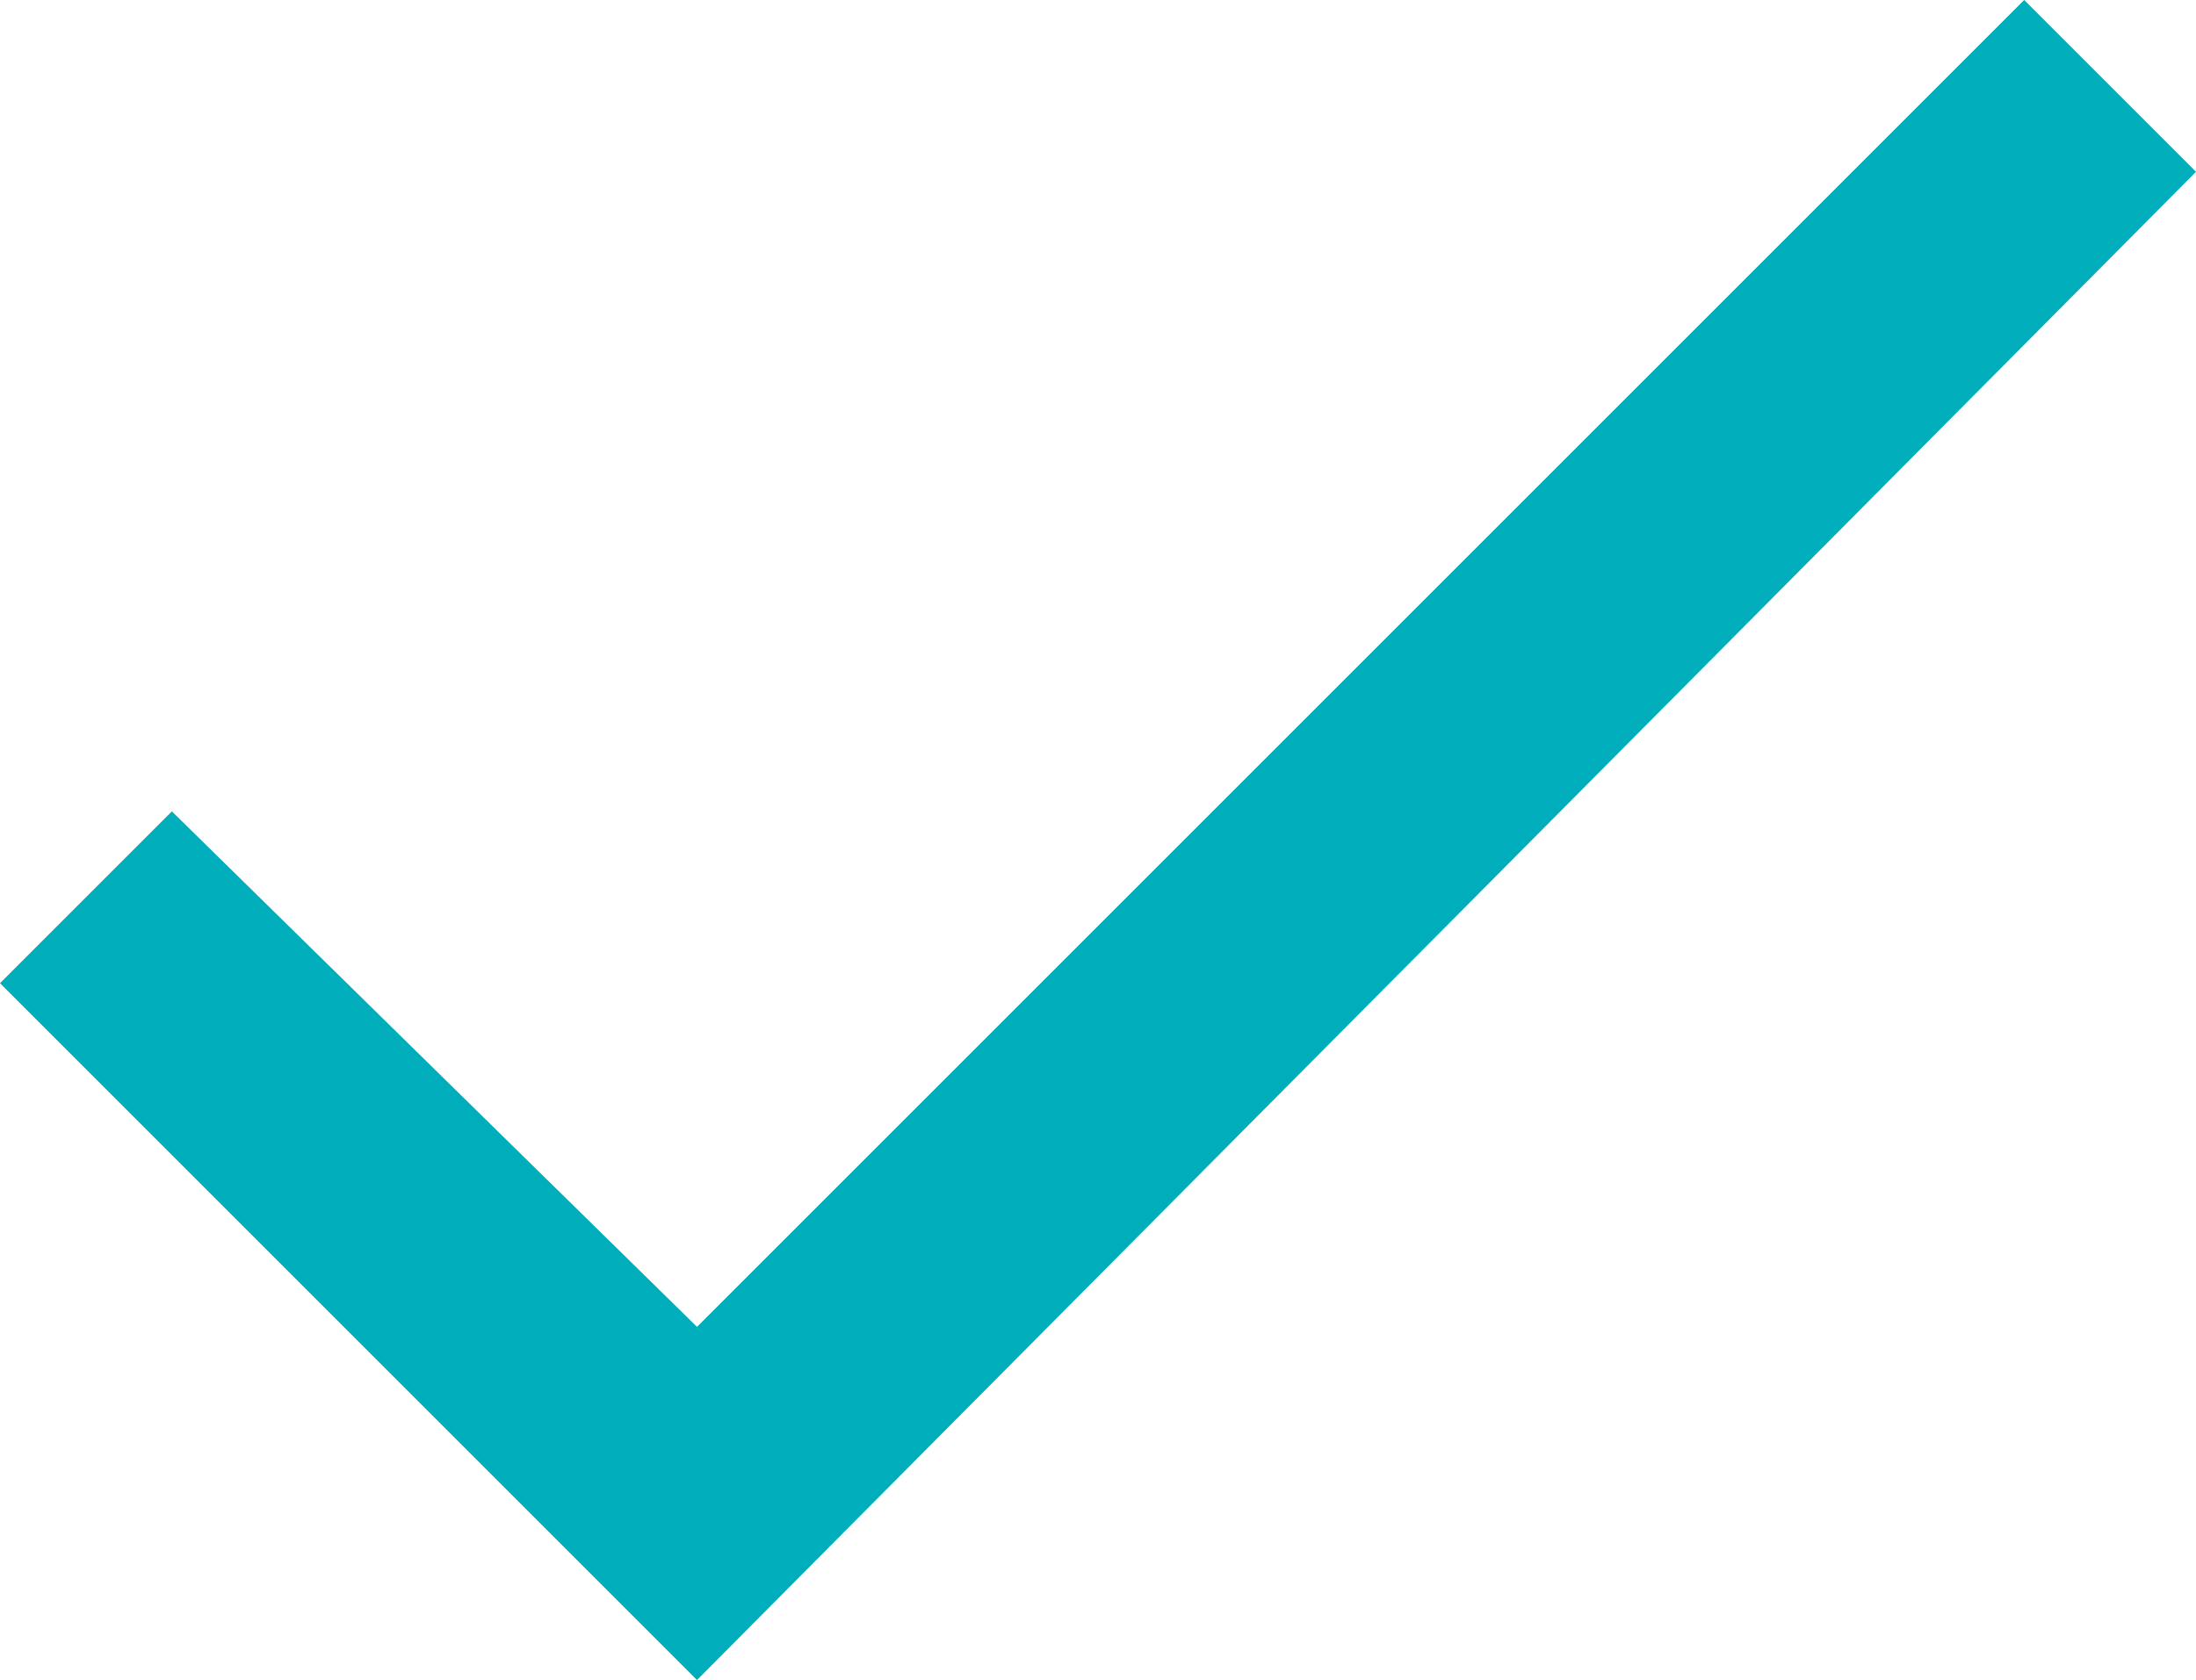 <?xml version="1.0" encoding="utf-8"?>
<!-- Generator: Adobe Illustrator 24.3.0, SVG Export Plug-In . SVG Version: 6.00 Build 0)  -->
<svg version="1.1" id="Layer_1" xmlns="http://www.w3.org/2000/svg" xmlns:xlink="http://www.w3.org/1999/xlink" x="0px" y="0px"
	 viewBox="0 0 23 17.6" style="enable-background:new 0 0 23 17.6;" xml:space="preserve">
<style type="text/css">
	.st0{fill:#CCEFF1;}
	.st1{fill:#E2D9ED;}
	.st2{fill:#6C40A1;}
	.st3{fill:#00ADBB;}
	.st4{fill:#5B6670;}
	.st5{fill:#A2A9AD;}
	.st6{fill:#6E3FA3;}
	.st7{fill:#6E3FA3;stroke:#6E3FA3;stroke-width:2;stroke-miterlimit:10;}
	.st8{fill:none;stroke:#00ADBB;stroke-width:2;stroke-miterlimit:10;}
	.st9{fill:#FFFFFF;}
	.st10{fill:none;stroke:#FFFFFF;stroke-width:1.607;stroke-miterlimit:10;}
	.st11{fill:#FFFFFF;stroke:#FFFFFF;stroke-width:1.607;stroke-miterlimit:10;}
	.st12{opacity:0.1;fill:none;stroke:#FFFFFF;stroke-miterlimit:10;}
	.st13{opacity:0.3;fill:none;stroke:#A2A9AD;stroke-miterlimit:10;}
	.st14{fill:#2E3438;}
	.st15{opacity:0.8;fill:#CCEFF1;}
	.st16{opacity:0.3;fill:url(#SVGID_21_);}
	.st17{fill:none;stroke:#6E3FA3;stroke-width:2;stroke-miterlimit:10;}
	.st18{fill:none;stroke:#5B6770;stroke-width:2;stroke-linecap:round;stroke-linejoin:round;stroke-miterlimit:10;}
	.st19{fill:#5B6770;stroke:#5B6770;stroke-width:0.25;stroke-linecap:round;stroke-linejoin:round;stroke-miterlimit:10;}
	.st20{opacity:0.3;fill:#00ADBB;}
	.st21{fill:#6E3FA3;stroke:#6E3FA3;stroke-linecap:round;stroke-linejoin:round;stroke-miterlimit:10;}
	.st22{fill:none;stroke:#6E3FA3;stroke-width:2;stroke-linecap:round;stroke-linejoin:round;stroke-miterlimit:10;}
	.st23{fill:#5B6770;}
</style>
<g>
	<g>
		<path class="st3" d="M7.3,13.9L21.2,0L23,1.8L7.3,17.6L0,10.3l1.8-1.8L7.3,13.9z"/>
	</g>
</g>
</svg>
